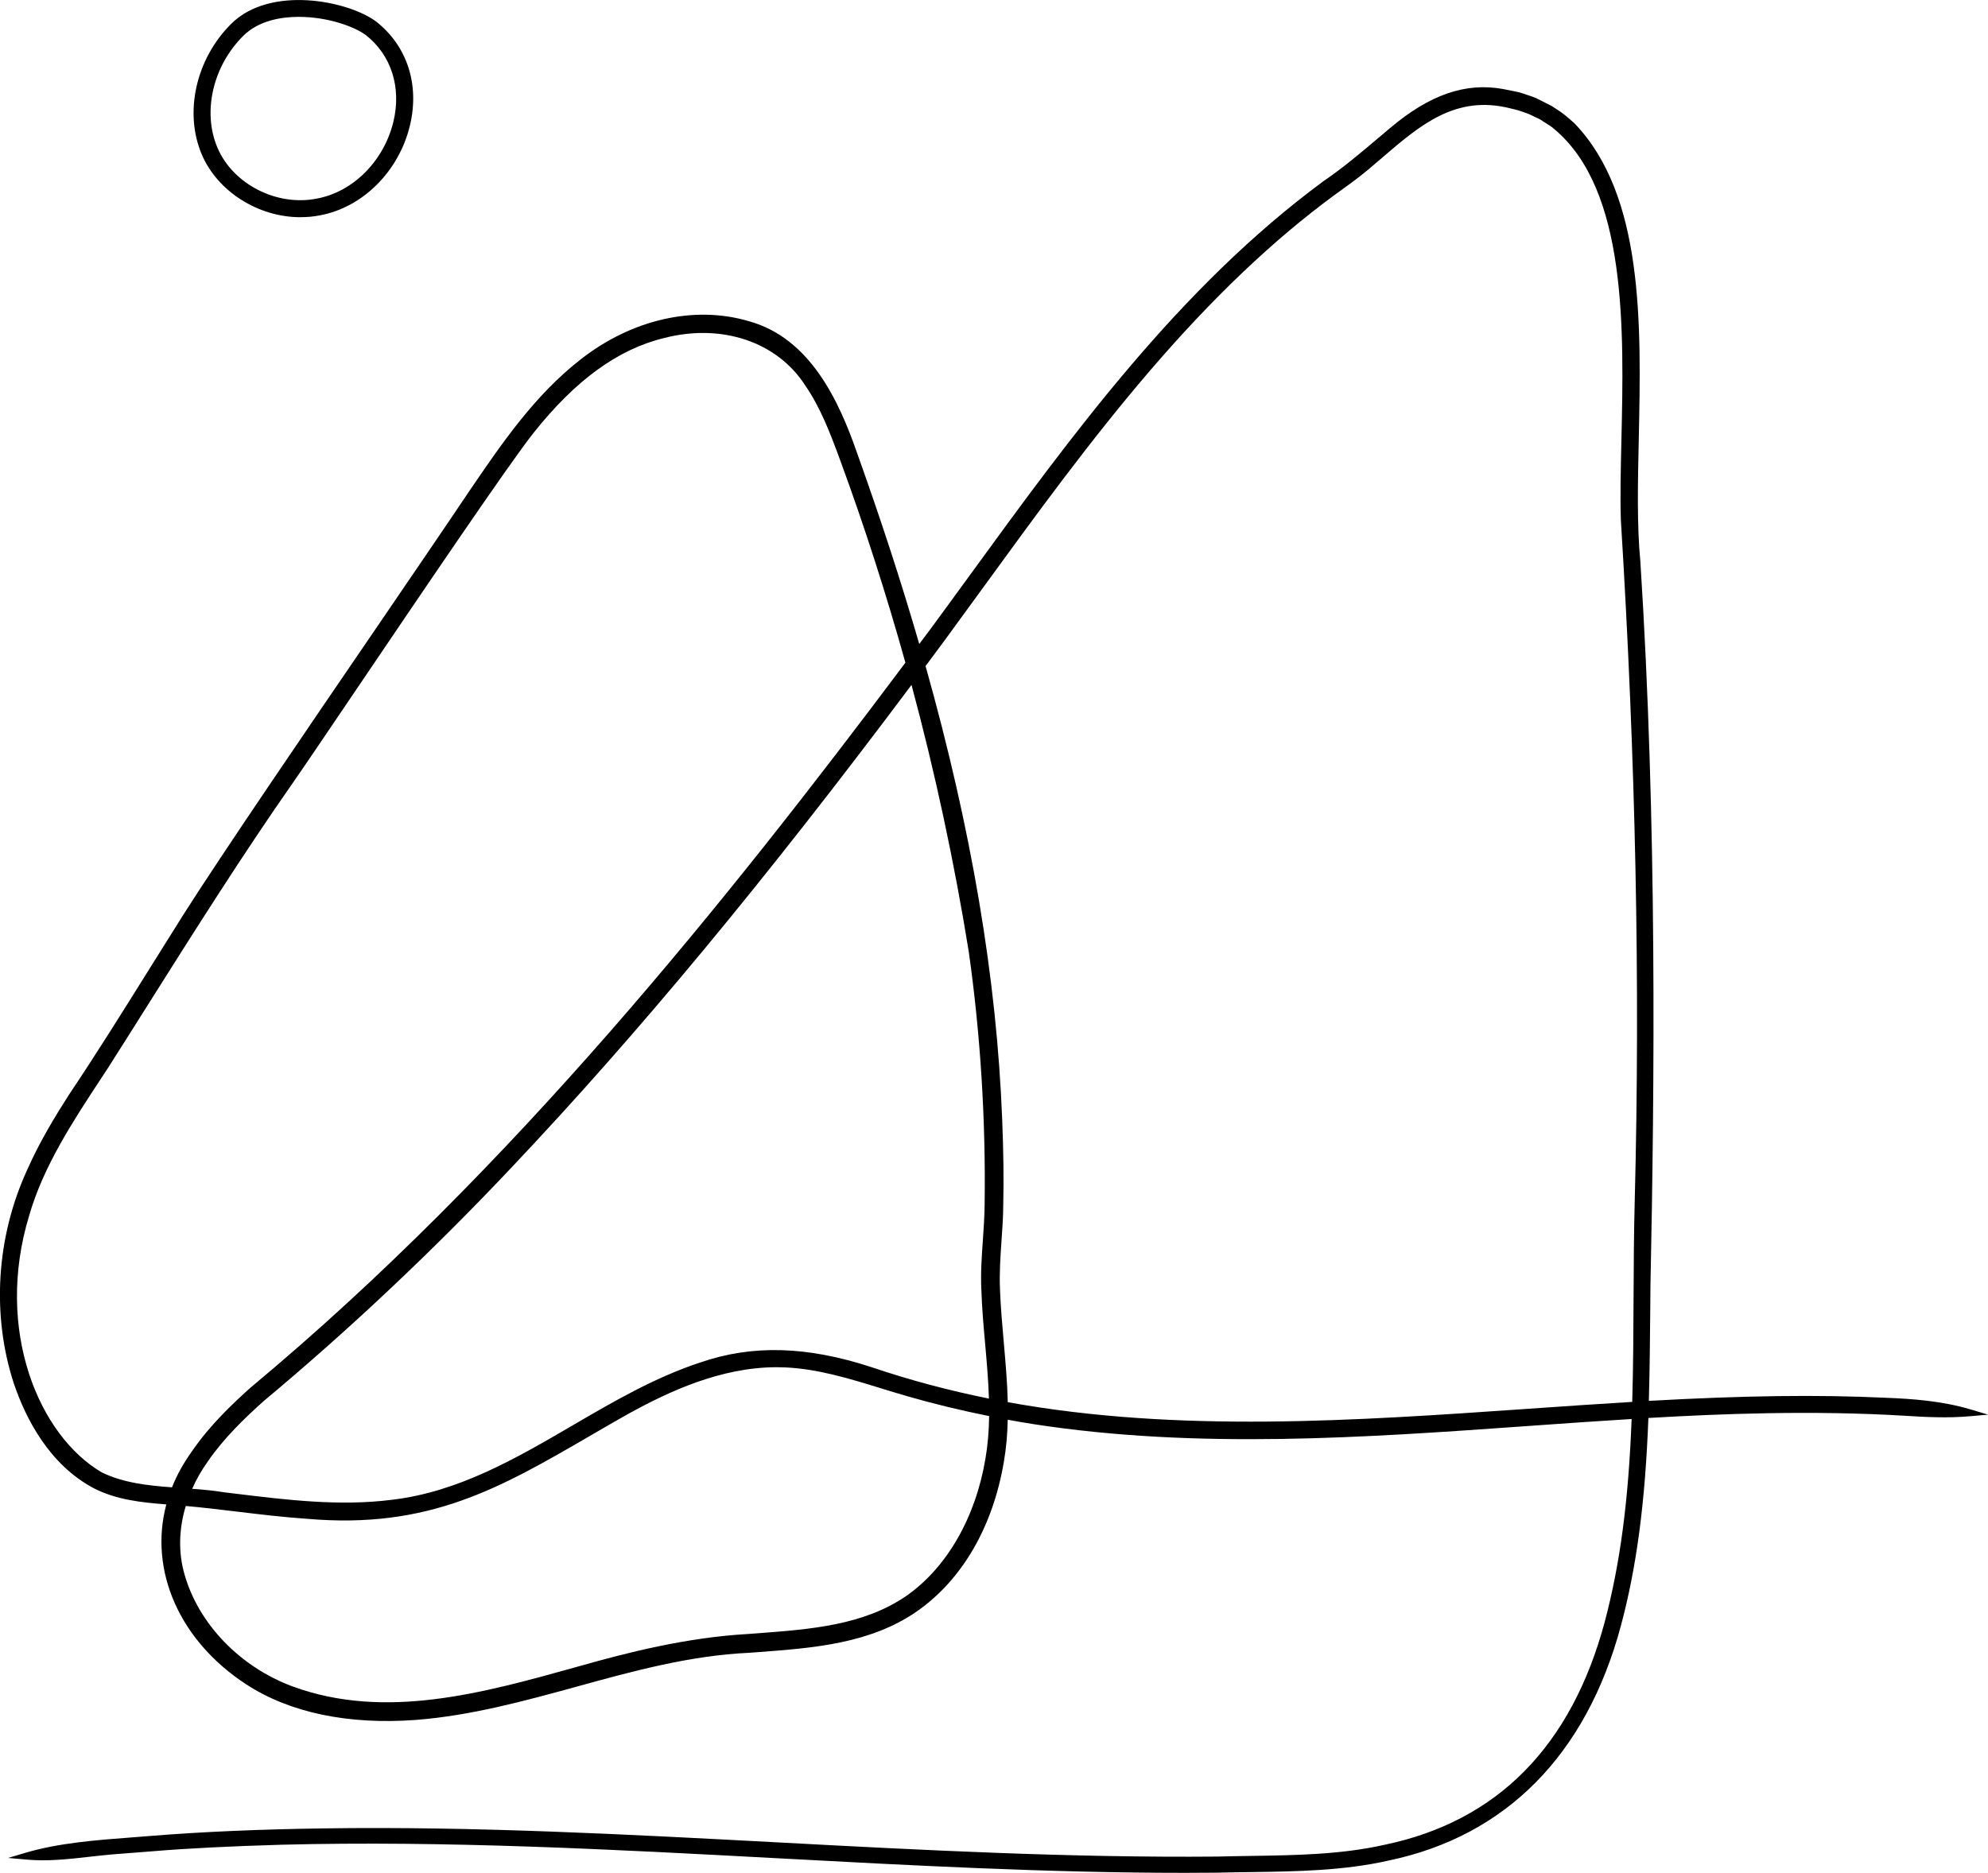 <svg viewBox="0 0 56.693 53.424" xmlns="http://www.w3.org/2000/svg" data-name="Layer 1" id="Layer_1">
  <path d="M56.198,40.205c-.81-.243-1.651-.304-2.439-.334-1.933-.091-4.017-.063-6.738.089.026-.894.033-1.8.041-2.677l.005-.611c.117-5.706.19-13.211-.288-20.656-.099-1.02-.073-2.226-.045-3.503.069-3.258.148-6.95-1.844-9.005l-.04-.035c-.148-.129-.3-.264-.47-.365l-.134-.087-.439-.222c-.084-.037-.182-.068-.277-.099-.061-.019-.121-.038-.181-.06-.037-.011-.072-.018-.109-.025l-.365-.074c-1.074-.199-2.106.156-3.241,1.118l-.32.27c-.506.428-1.029.871-1.567,1.235-4.115,3.035-7.171,7.232-10.125,11.292-.363.498-.725.996-1.089,1.49l-.318.425c-.503-1.738-1.082-3.515-1.764-5.424-.523-1.511-1.346-3.305-3.099-3.786-1.553-.459-3.343-.048-4.794,1.092-1.316,1.023-2.26,2.413-3.175,3.756-.642.958-1.623,2.394-2.66,3.915-2.041,2.988-4.354,6.377-5.495,8.169-.325.515-.649,1.034-.973,1.554-.737,1.18-1.498,2.401-2.281,3.569-.393.612-.842,1.347-1.198,2.153-.883,1.918-1.021,4.144-.378,6.106.337.987,1.005,2.304,2.277,2.977.65.334,1.368.406,2.068.461-.503,1.893.381,3.896,2.277,5.132,1.238.808,2.905,1.159,4.839,1.016,1.579-.123,3.11-.544,4.591-.951,1.586-.437,3.226-.888,4.914-.964l.267-.02c1.569-.117,3.189-.239,4.523-1.166,1.288-.901,2.166-2.419,2.475-4.272.064-.365.099-.755.109-1.19.244.045.488.087.73.125,4.684.724,9.461.385,14.078.056.978-.07,1.989-.141,2.984-.202-.09,2.334-.326,4.12-.765,5.78-.951,3.551-3.06,5.691-6.269,6.363-1.242.282-2.544.301-3.803.32-.329.005-.658.01-.983.019-4.175.037-8.427-.185-12.533-.405-4.241-.225-8.636-.462-12.949-.399-1.802.025-3.485.098-4.867.21-.187.015-.38.03-.576.045-1.036.078-2.109.159-3.059.441l-.496.147.516.046c.615.058,1.222-.014,1.81-.08.211-.023.421-.047.632-.066l1.208-.094c.966-.08,2.152-.139,3.627-.183,4.716-.121,9.501.137,14.131.385,3.815.205,7.75.417,11.646.417.306,0,.612-.002.918-.005.325-.009.652-.014.979-.017,1.288-.018,2.62-.038,3.901-.328,3.345-.698,5.636-3.013,6.625-6.694.45-1.68.693-3.512.785-5.931,2.021-.118,4.66-.225,7.334-.062.584.037,1.208.069,1.839.012l.514-.045-.495-.148ZM28.58,31.935c-.157-4.033-.872-8.266-2.185-12.936l.127-.171c.143-.192.286-.384.428-.577.359-.491.717-.982,1.074-1.473,1.519-2.09,3.09-4.251,4.798-6.237,1.771-2.06,3.481-3.687,5.225-4.971l.49-.356c.147-.106.298-.225.492-.385.127-.106.252-.214.377-.322,1.088-.935,2.109-1.815,3.672-1.414.153.031.328.086.53.164l.312.149c.047.033.099.066.152.098.091.057.184.115.259.184,2.073,1.743,1.98,5.713,1.907,8.903-.019.813-.037,1.581-.015,2.241.425,6.882.554,13.228.396,19.402-.025.932-.03,1.883-.034,2.803-.004.969-.009,1.968-.038,2.952-.998.06-1.996.129-2.994.199-4.896.339-9.954.692-14.814-.191-.013-.57-.065-1.146-.114-1.705-.043-.494-.089-1.004-.107-1.502-.022-.463.011-.934.042-1.389.024-.334.048-.679.05-1.02.017-.737.007-1.537-.03-2.445ZM27.987,36.808c.016.514.063,1.033.108,1.535.044.509.092,1.034.107,1.552-1.152-.232-2.274-.532-3.338-.893-1.856-.609-3.417-.65-4.914-.131-1.286.426-2.477,1.12-3.628,1.793-1.599.933-3.253,1.898-5.15,2.118-1.489.19-3.019.001-4.498-.18l-.274-.033c-.304-.05-.618-.079-.92-.101.12-.27.269-.531.445-.778.467-.68,1.072-1.257,1.599-1.728,2.454-2.049,4.837-4.296,7.082-6.679,3.61-3.819,7.232-8.191,11.388-13.746.673,2.501,1.222,5.061,1.633,7.612.333,2.355.486,4.784.452,7.22-.004.334-.027.675-.05,1.005-.033.469-.068.955-.042,1.435ZM7.171,39.559c-.553.494-1.186,1.097-1.686,1.824-.242.334-.438.685-.58,1.043-.703-.051-1.384-.128-1.997-.423-1.798-1.046-3.068-4.068-2.078-7.321.405-1.416,1.255-2.706,2.077-3.955l.163-.249c.382-.599.764-1.205,1.147-1.814,1.331-2.11,2.707-4.292,4.133-6.331.307-.44.954-1.398,1.774-2.61,1.86-2.75,4.408-6.517,5.094-7.378,1.194-1.503,2.411-2.387,3.723-2.703,1.639-.424,3.219.106,4.021,1.35.429.625.705,1.337.998,2.135.691,1.881,1.316,3.824,1.86,5.776-5.052,6.743-11.215,14.464-18.65,20.658ZM5.297,42.958c.495.044.995.105,1.479.163.649.078,1.319.159,1.985.203,3.466.302,5.494-.872,8.063-2.365.357-.208.726-.422,1.111-.639,1.131-.621,2.617-1.32,4.212-1.32.086,0,.172.002.258.006.924.042,1.842.325,2.729.599.251.077.5.154.75.225.734.212,1.515.402,2.324.564-.006.439-.04.834-.104,1.204v.001c-.28,1.687-1.102,3.117-2.253,3.921-1.218.842-2.742.956-4.216,1.067l-.308.023c-1.732.098-3.406.52-4.814.92l-.071.02c-2.682.748-5.455,1.522-8.095.557-1.501-.557-2.682-1.781-3.084-3.194-.179-.615-.166-1.289.035-1.955Z"></path>
  <path d="M8.57,6.195c.191,0,.379-.017.556-.053,1.215-.225,2.245-1.25,2.561-2.549.287-1.175-.074-2.29-.974-2.989-.824-.594-3.01-1.019-4.112.068-1.012.998-1.36,2.535-.845,3.738.45,1.052,1.607,1.786,2.814,1.786ZM6.943,1.017c.449-.442,1.104-.536,1.575-.536.819,0,1.564.268,1.906.513.735.573,1.032,1.502.793,2.485-.272,1.116-1.148,1.995-2.182,2.186-1.142.227-2.388-.409-2.832-1.447-.438-1.023-.133-2.339.74-3.201Z"></path>
</svg>
